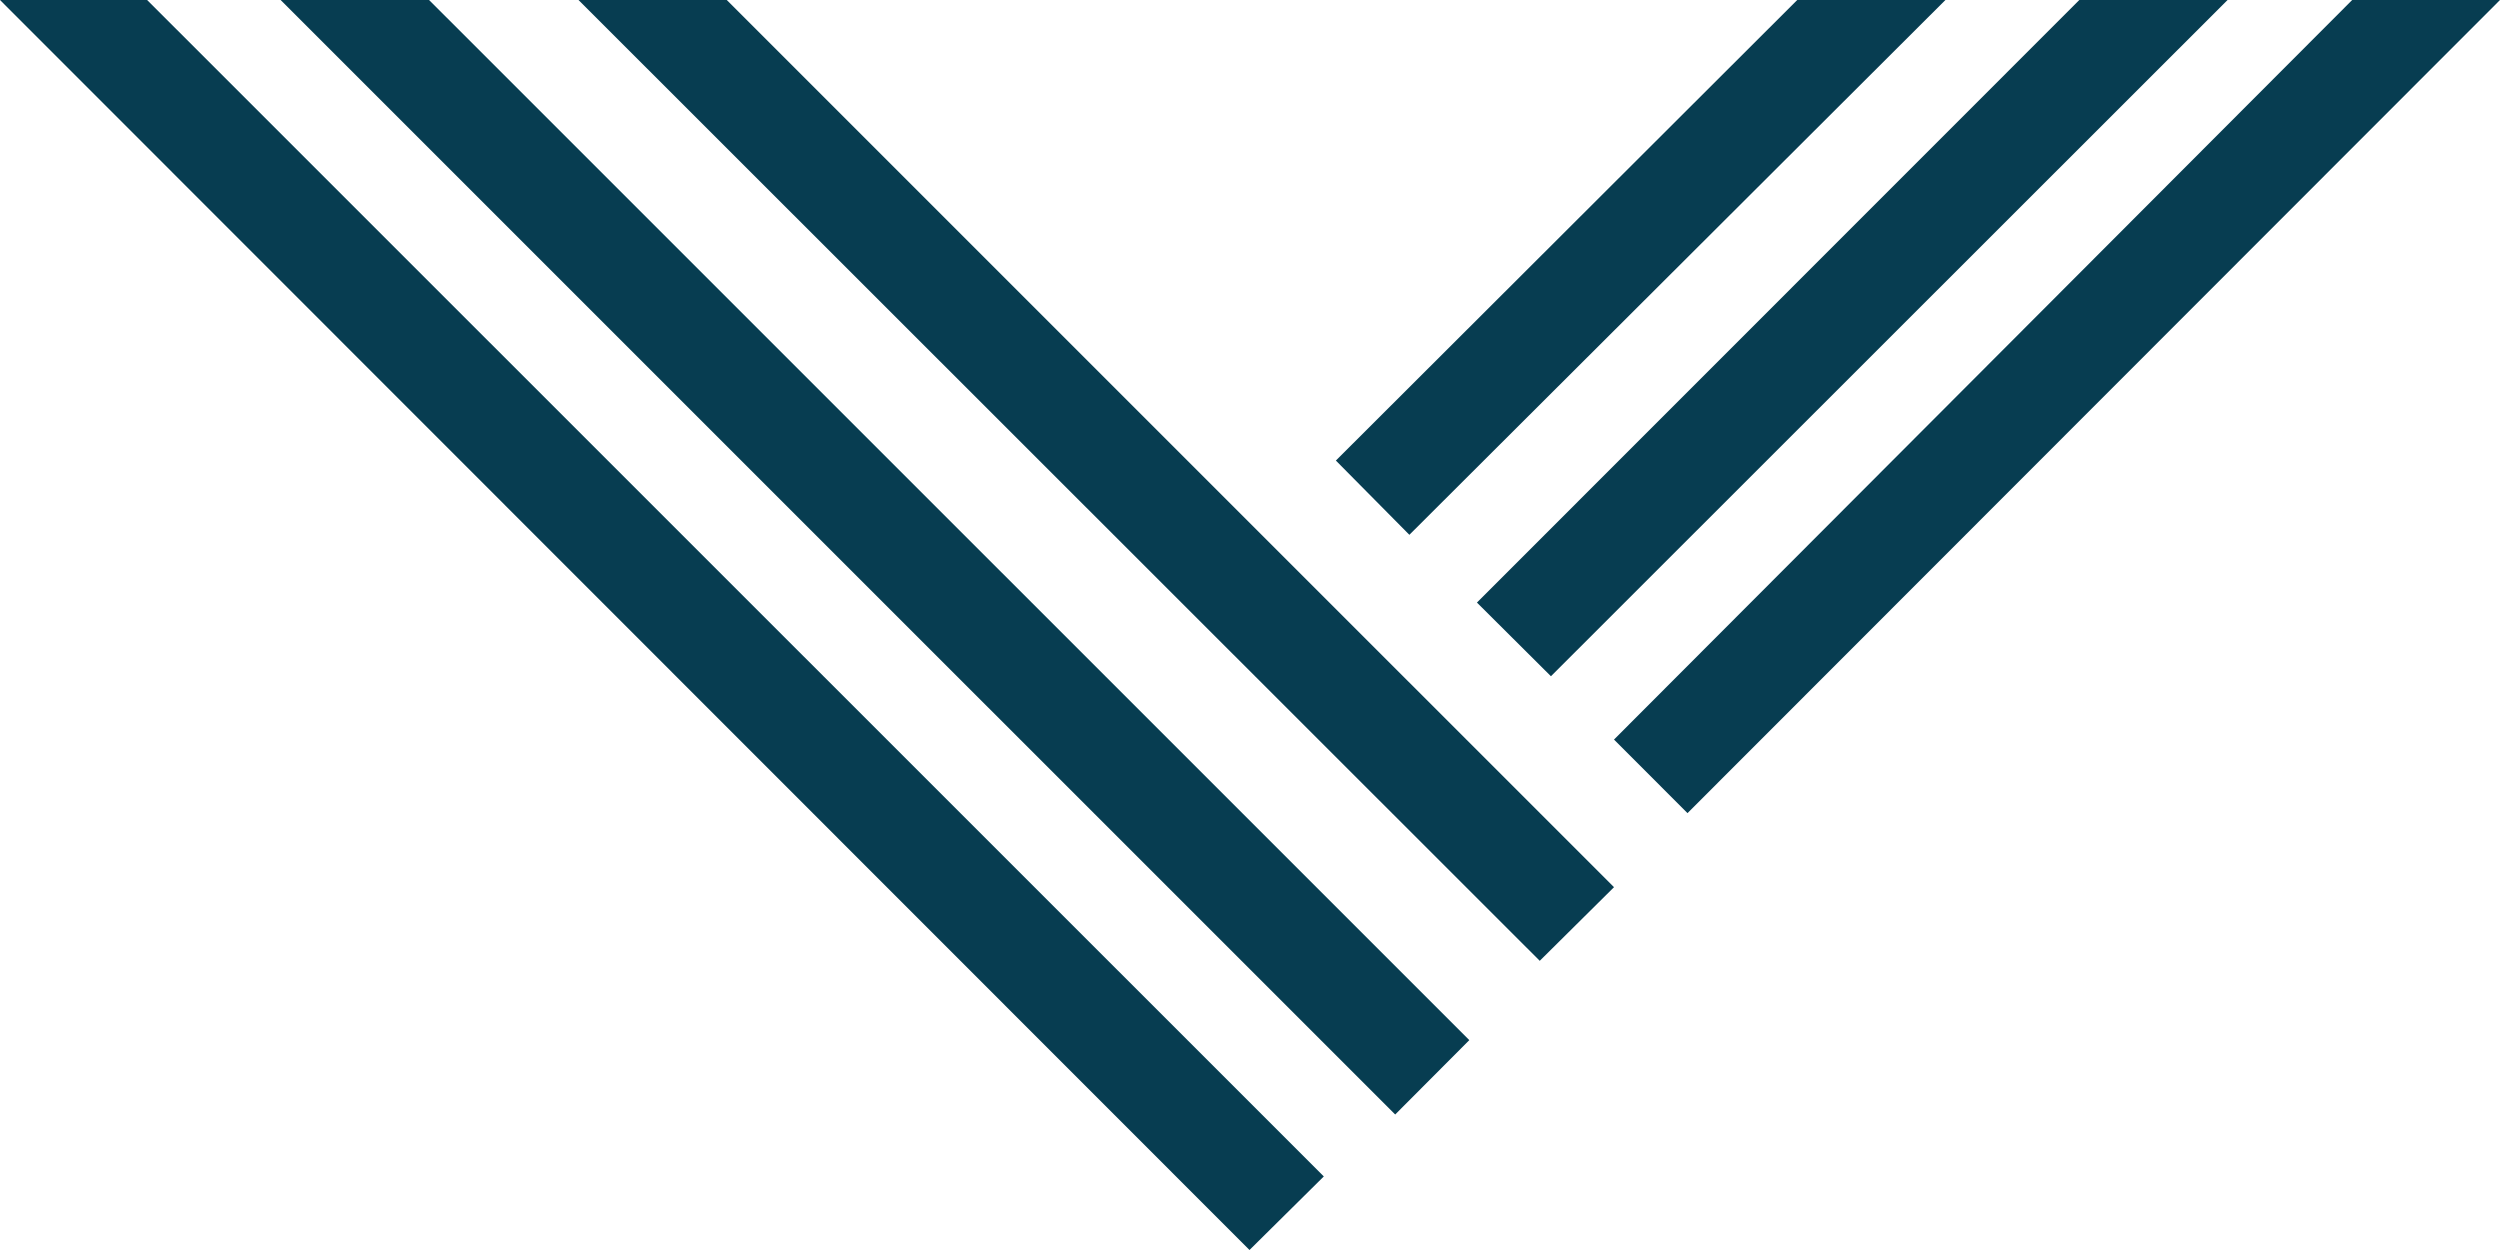<svg width="40" height="20" viewBox="0 0 40 20" fill="none" xmlns="http://www.w3.org/2000/svg">
<g clip-path="url(#clip0_1_112)">
<path d="M0 0H2.354L21.181 18.823L19.992 20L0 0ZM31.127 0L22.55 8.557L21.374 7.369L28.756 0H31.127ZM24.815 10.82L23.631 9.641L33.269 0H35.641L24.815 10.82ZM4.49 0H6.865L23.509 16.642L22.323 17.832L4.49 0ZM37.636 0H40L27 13.01L25.824 11.833L37.635 0H37.636ZM9.256 0H11.628L25.824 14.195L24.636 15.373L9.256 0Z" fill="#073D51"/>
</g>
<defs>
<clipPath id="clip0_1_112">
<rect width="40" height="20" fill="white"/>
</clipPath>
</defs>
</svg>
